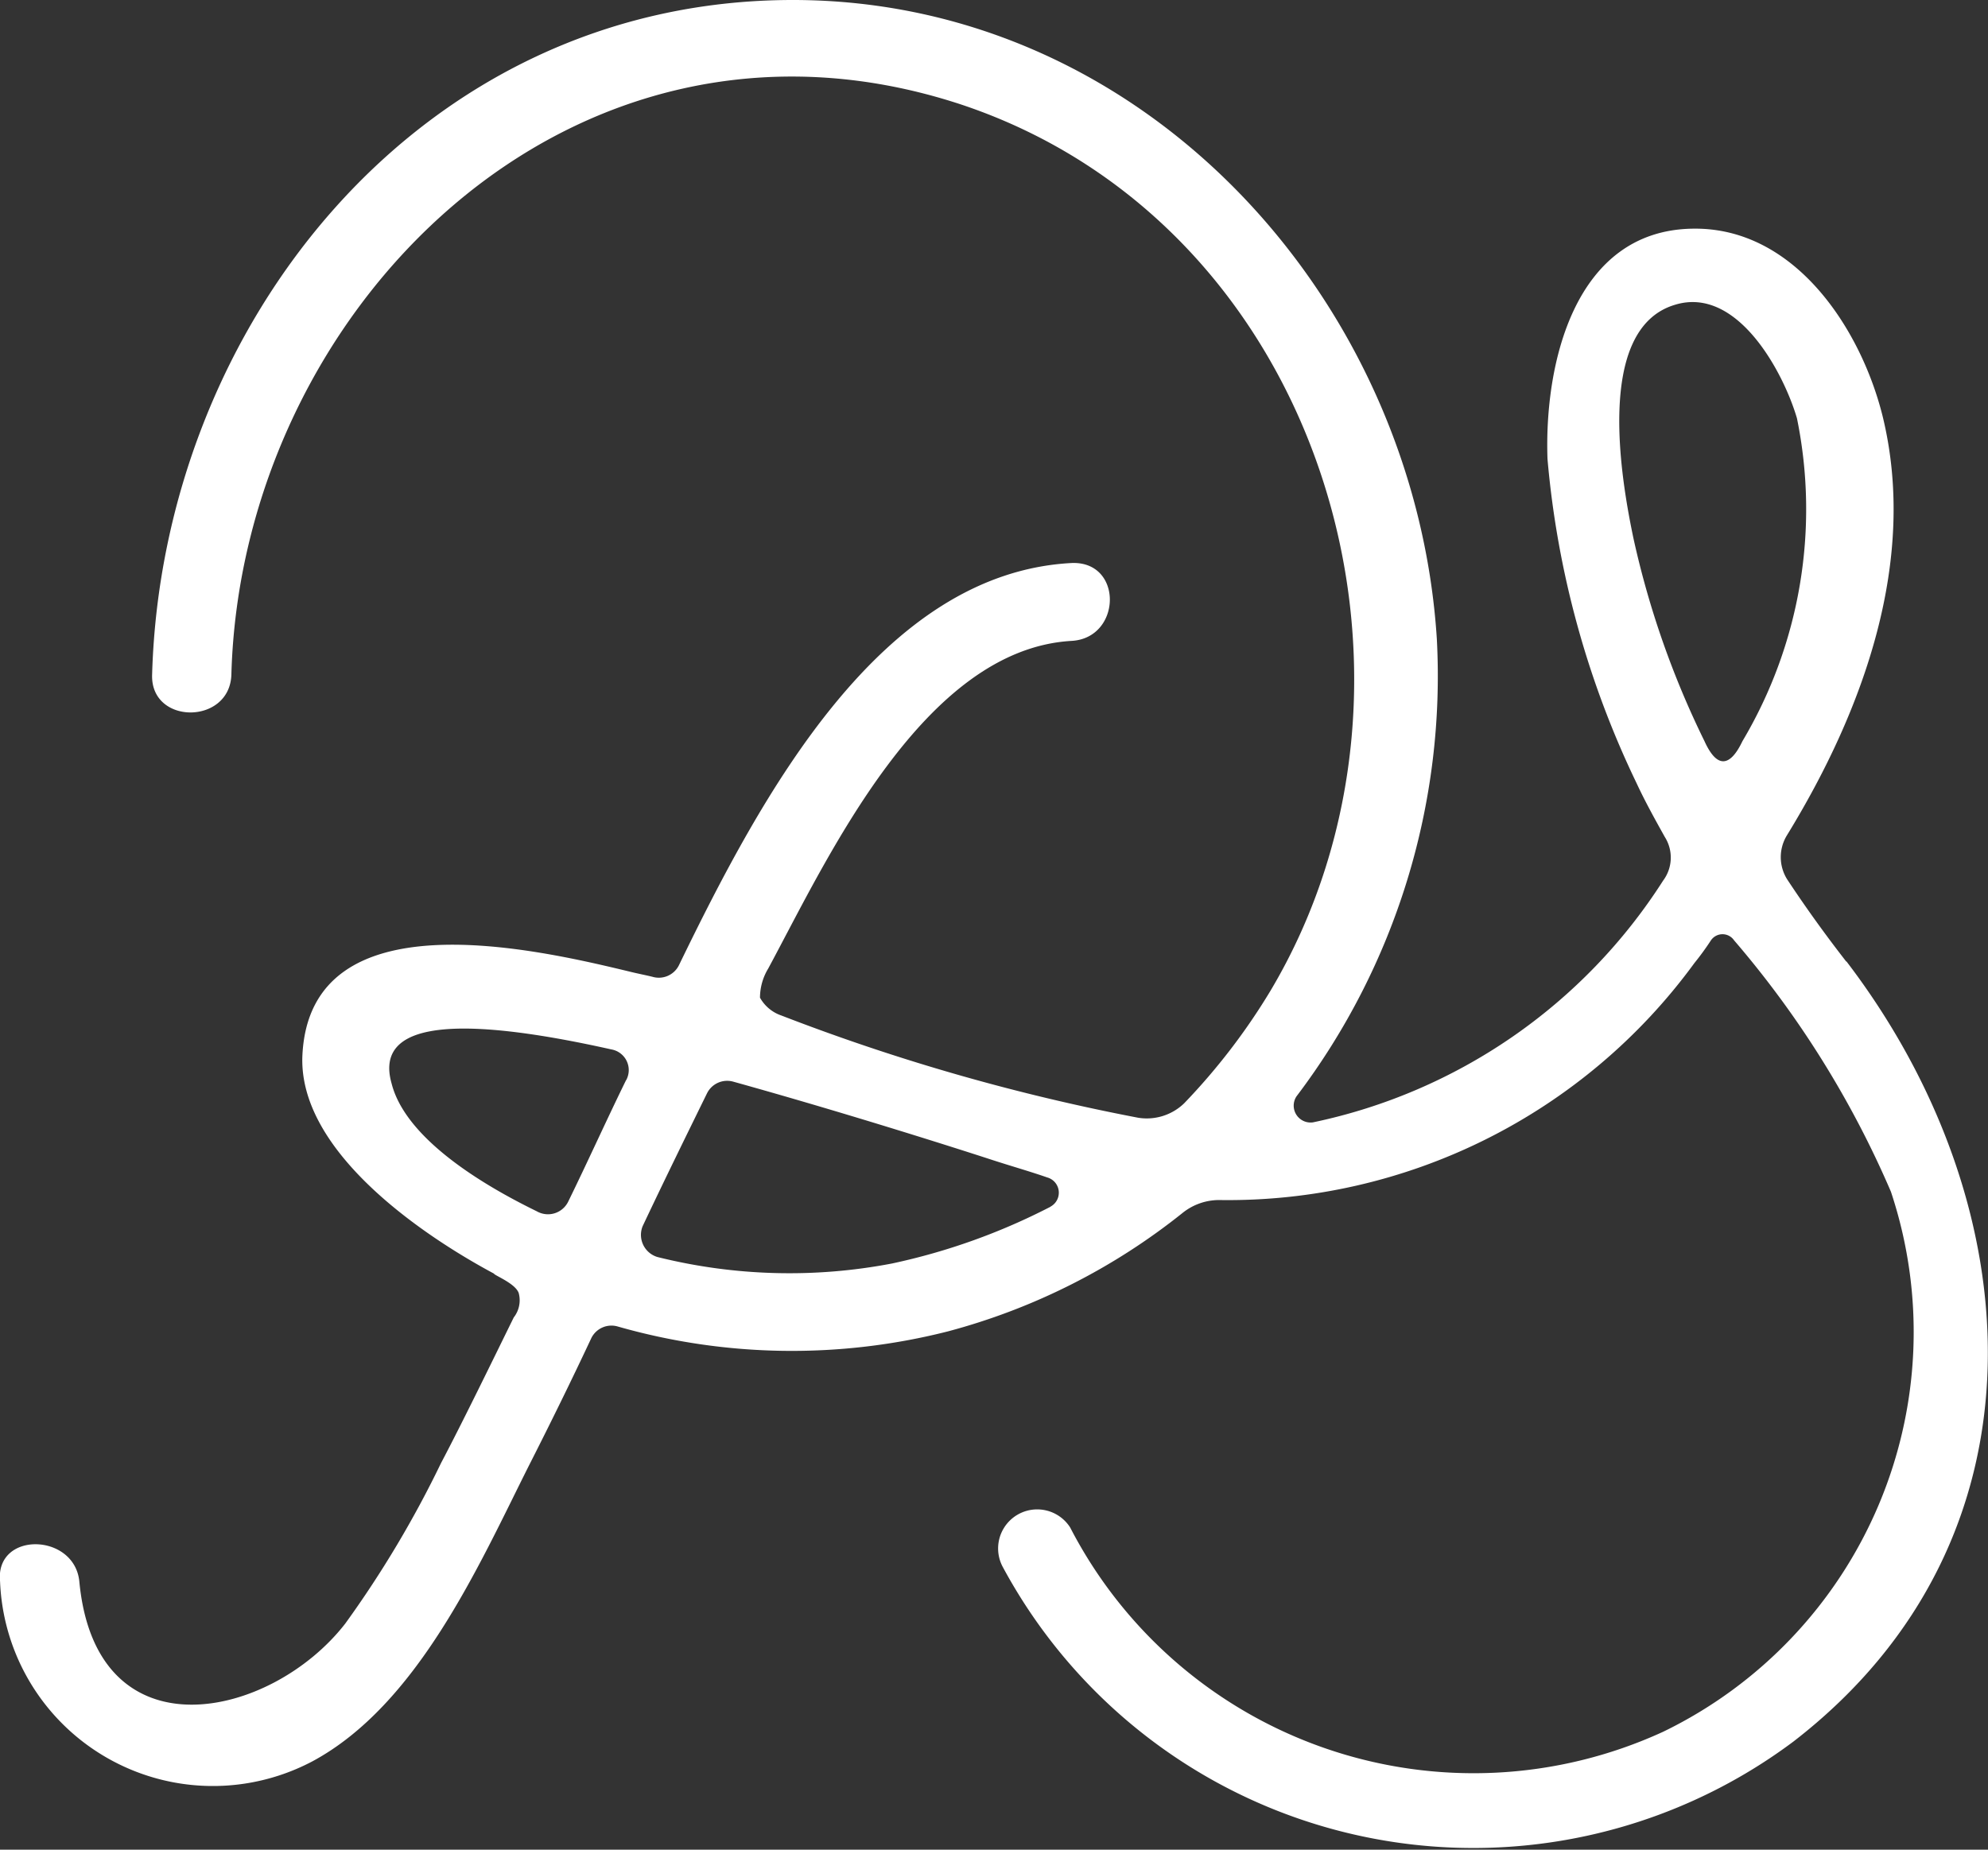 <?xml version="1.0" encoding="UTF-8"?><svg xmlns="http://www.w3.org/2000/svg" width="34.385" height="32" viewBox="0 0 34.385 32">
  <rect x="0" y="0" width="34.385" height="32" fill="#333333" stroke="none"/>
  <path id="Path_5088" data-name="Path 5088" d="M31.936,16.639q-.557-.716-1.028-1.431a.723.723,0,0,1,0-.758c1.342-2.189,2.256-4.77,1.657-7.239C32.193,5.7,31.05,3.928,29.279,3.956c-2.056.028-2.571,2.357-2.513,3.984a16.134,16.134,0,0,0,1.542,5.612c.143.309.314.617.486.926a.667.667,0,0,1-.029.758,9.491,9.491,0,0,1-6.055,4.181.292.292,0,0,1-.286-.449,12.041,12.041,0,0,0,2.428-7.913C24.481,5.219,19.825,0,13.713,0,7.23,0,2.8,5.668,2.631,11.673c-.029.87,1.342.87,1.371,0C4.173,5.359,9.886-.393,16.6,1.8c6.284,2.076,8.6,9.933,5.37,15.348a10.962,10.962,0,0,1-1.485,1.936.929.929,0,0,1-.8.253,35.682,35.682,0,0,1-6.169-1.768.672.672,0,0,1-.371-.309.974.974,0,0,1,.143-.505c1.028-1.908,2.685-5.528,5.255-5.668.857-.056.885-1.375,0-1.347-3.313.168-5.37,4.012-6.8,6.959a.388.388,0,0,1-.457.2c-.114-.028-.257-.056-.371-.084-1.628-.393-5.541-1.319-5.684,1.431-.086,1.656,2.056,3.115,3.313,3.788,0,.028.371.168.428.337a.48.48,0,0,1-.086.421C8.572,23.43,8,24.608,7.629,25.31a18.359,18.359,0,0,1-1.657,2.778c-1.285,1.656-4.313,2.329-4.6-.73-.086-.842-1.457-.87-1.371,0a3.684,3.684,0,0,0,5.4,3.115c1.828-.982,2.885-3.4,3.742-5.107.371-.73.743-1.487,1.085-2.217a.388.388,0,0,1,.457-.2,10.957,10.957,0,0,0,5.712.084,11.034,11.034,0,0,0,4.056-2.048,1.009,1.009,0,0,1,.628-.224,9.988,9.988,0,0,0,8.226-4.1,4.761,4.761,0,0,0,.286-.393.242.242,0,0,1,.4,0,16.9,16.9,0,0,1,2.713,4.349,7.684,7.684,0,0,1-3.942,9.344,7.852,7.852,0,0,1-10.254-3.535.676.676,0,0,0-1.171.673,9.243,9.243,0,0,0,13.681,3.03c4.541-3.507,4.113-9.316.914-13.5M10.828,18.688c-.343.7-.657,1.4-1,2.1a.389.389,0,0,1-.543.168C8.2,20.427,7,19.642,6.773,18.744c-.343-1.207,1.542-1.094,3.8-.589a.363.363,0,0,1,.257.533m7.34,2.189a10.943,10.943,0,0,1-2.742.982,9.426,9.426,0,0,1-4.056-.112.4.4,0,0,1-.257-.533c.371-.786.743-1.543,1.114-2.3a.389.389,0,0,1,.457-.2c2.114.589,4.113,1.235,4.456,1.347s.657.2.971.309a.274.274,0,0,1,.057.505m11.311-8.053a15.487,15.487,0,0,1-1.228-3.507c-.2-.954-.685-3.62.714-4.041,1.085-.337,1.885,1.178,2.114,1.964a7.855,7.855,0,0,1-.943,5.584c-.2.421-.428.505-.657,0" transform="translate(0)" fill="#fff"/>
</svg>
